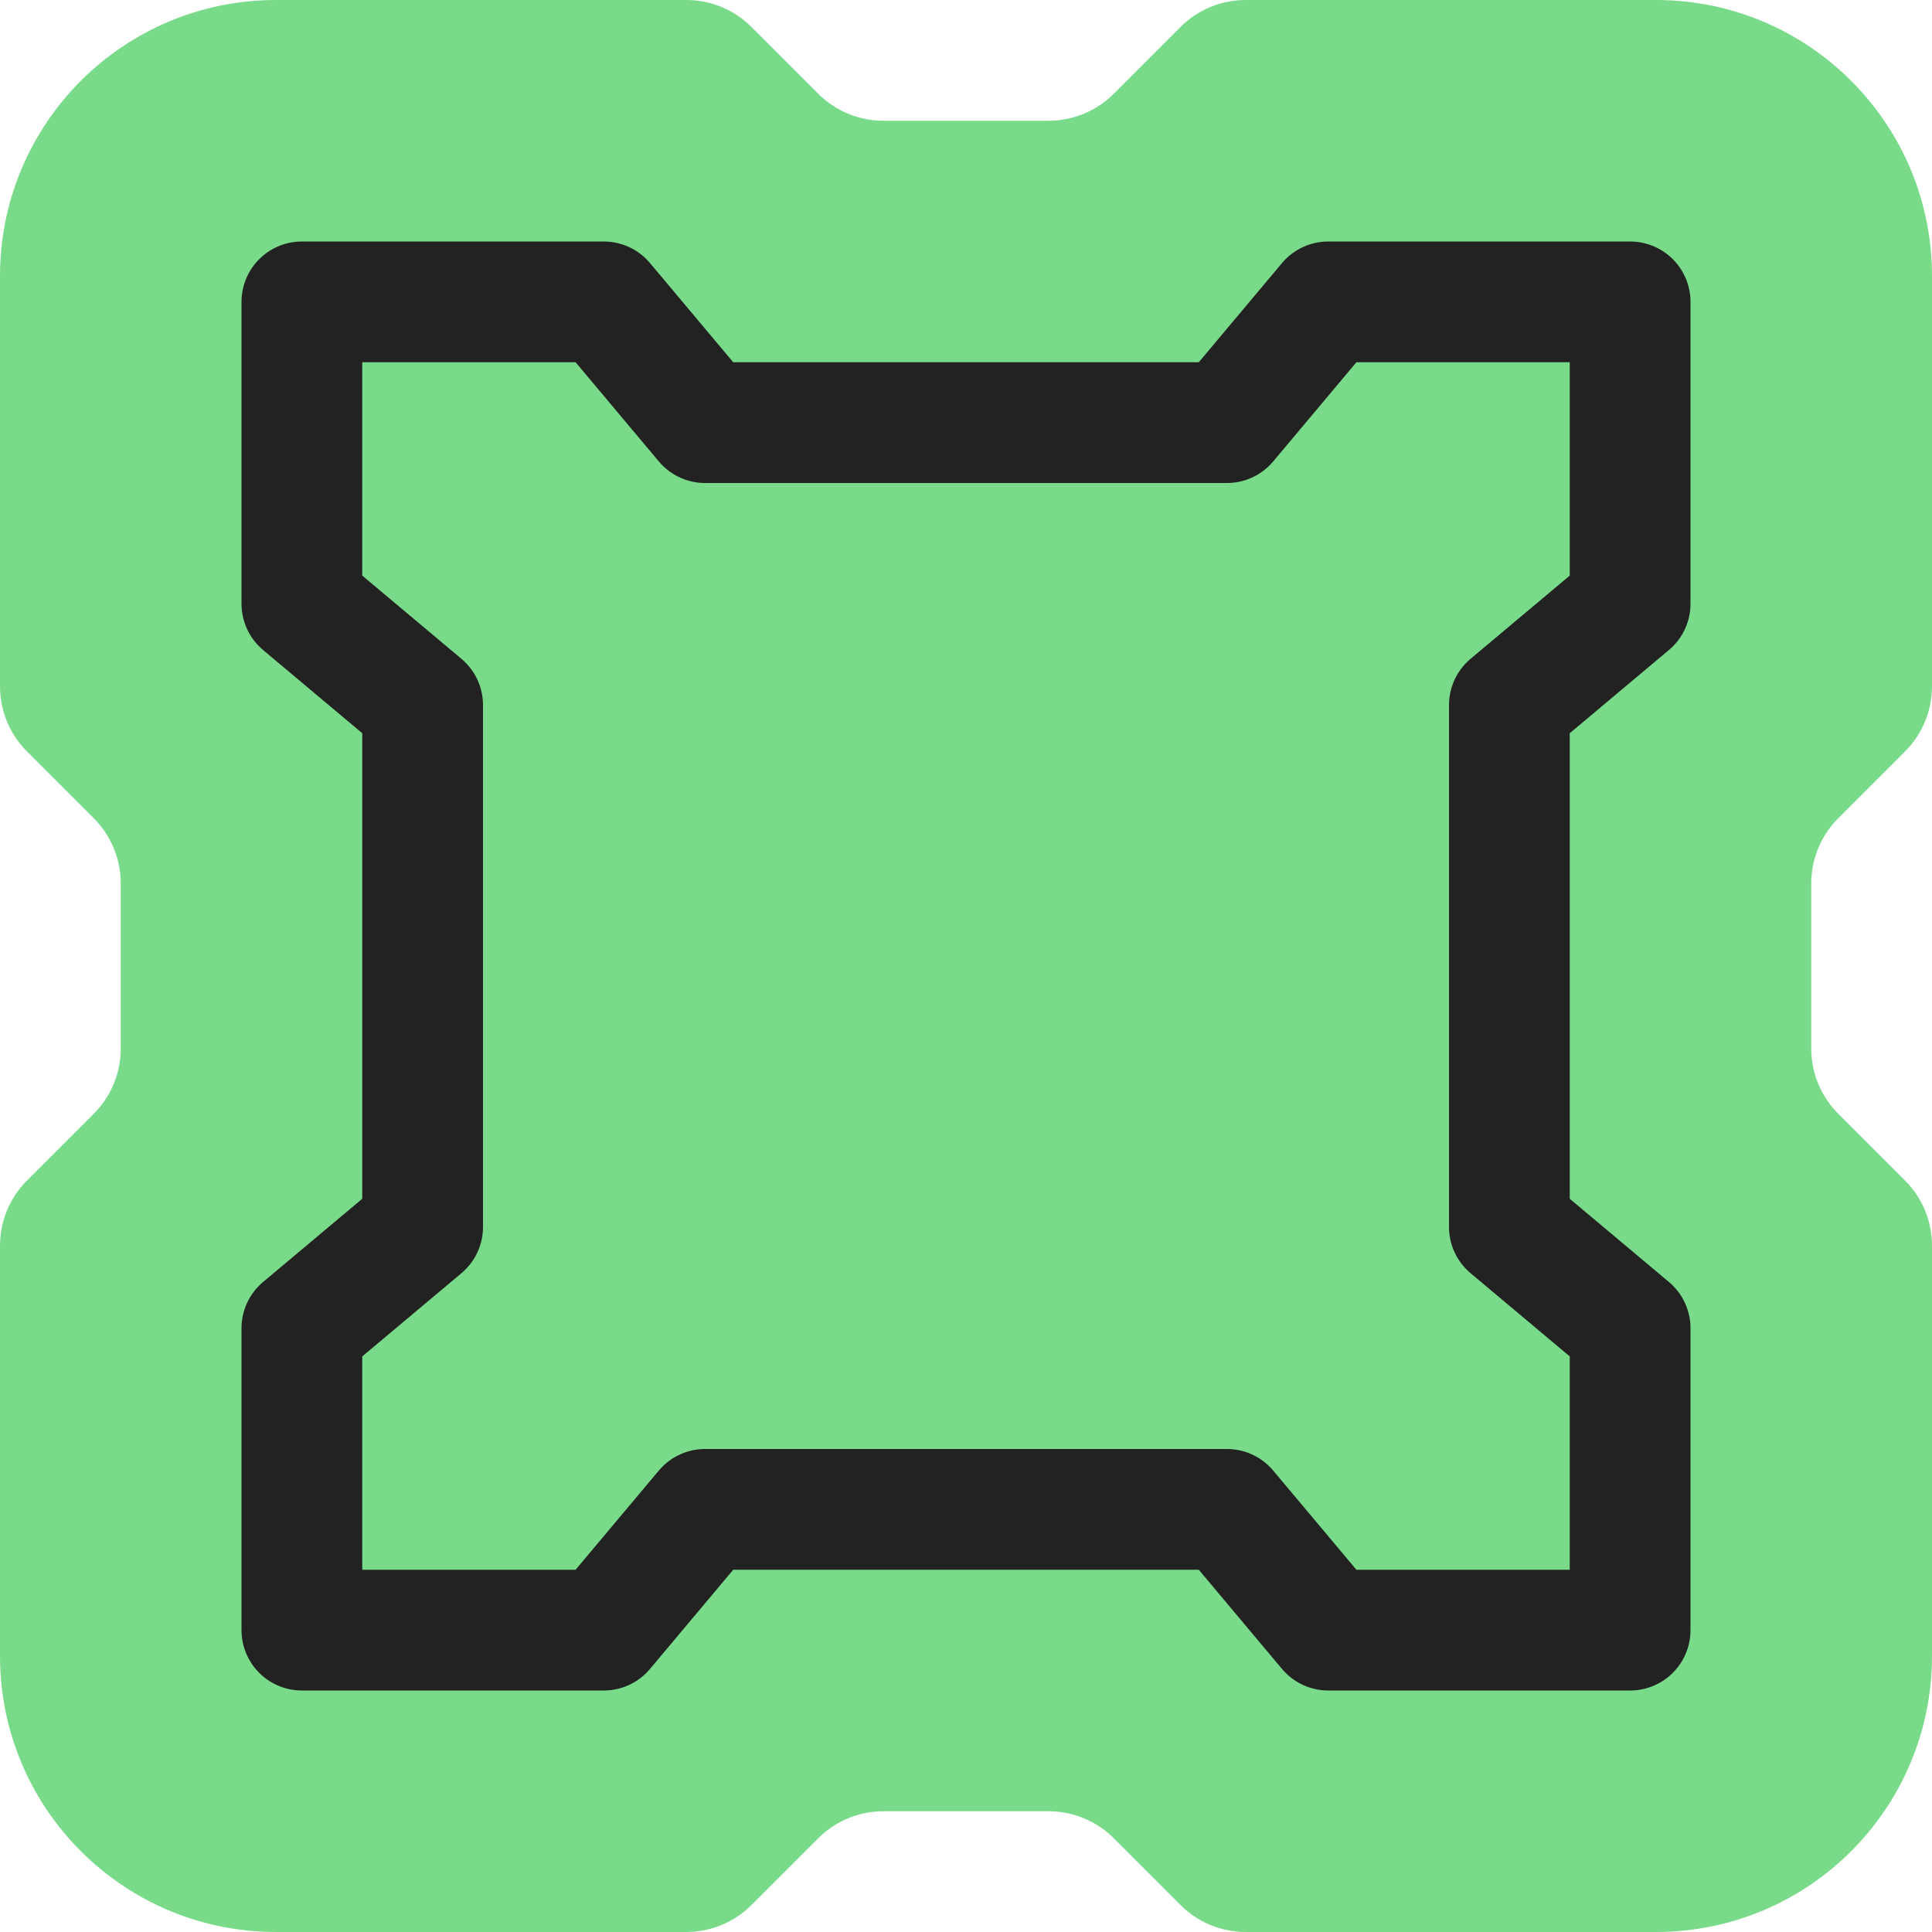 <svg width="16" height="16" viewBox="0 0 16 16" fill="none" xmlns="http://www.w3.org/2000/svg">
<g clip-path="url(#clip0_24654_29990)">
<path d="M16 2.286C16 1.023 14.977 0 13.714 0H10.316C10.114 0 9.92 0.08 9.777 0.223L9.223 0.777C9.08 0.92 8.886 1 8.684 1H7.316C7.114 1 6.92 0.92 6.777 0.777L6.223 0.223C6.08 0.08 5.886 0 5.684 0H2.286C1.023 0 0 1.023 0 2.286V5.684C0 5.886 0.08 6.08 0.223 6.223L0.777 6.777C0.92 6.92 1 7.114 1 7.316V8.684C1 8.886 0.92 9.08 0.777 9.223L0.223 9.777C0.08 9.92 0 10.114 0 10.316V13.714C0 14.977 1.023 16 2.286 16H5.684C5.886 16 6.08 15.92 6.223 15.777L6.777 15.223C6.92 15.08 7.114 15 7.316 15H8.684C8.886 15 9.08 15.08 9.223 15.223L9.777 15.777C9.92 15.92 10.114 16 10.316 16H13.714C14.977 16 16 14.977 16 13.714V10.316C16 10.114 15.92 9.92 15.777 9.777L15.223 9.223C15.08 9.08 15 8.886 15 8.684V7.316C15 7.114 15.08 6.92 15.223 6.777L15.777 6.223C15.92 6.08 16 5.886 16 5.684V2.286Z" fill="#79DB8A"/>
<path d="M2.5 11L3.5 10.161V5.839L2.5 5V2.5H5L5.839 3.5H10.161L11 2.5H13.5V5L12.5 5.839V10.161L13.5 11V13.5H11L10.161 12.5H5.839L5 13.5H2.5V11Z" stroke="#222222" stroke-linecap="round" stroke-linejoin="round"/>
</g>
<defs>
<clipPath id="clip0_24654_29990">
<rect width="16" height="16" fill="white"/>
</clipPath>
</defs>
</svg>
